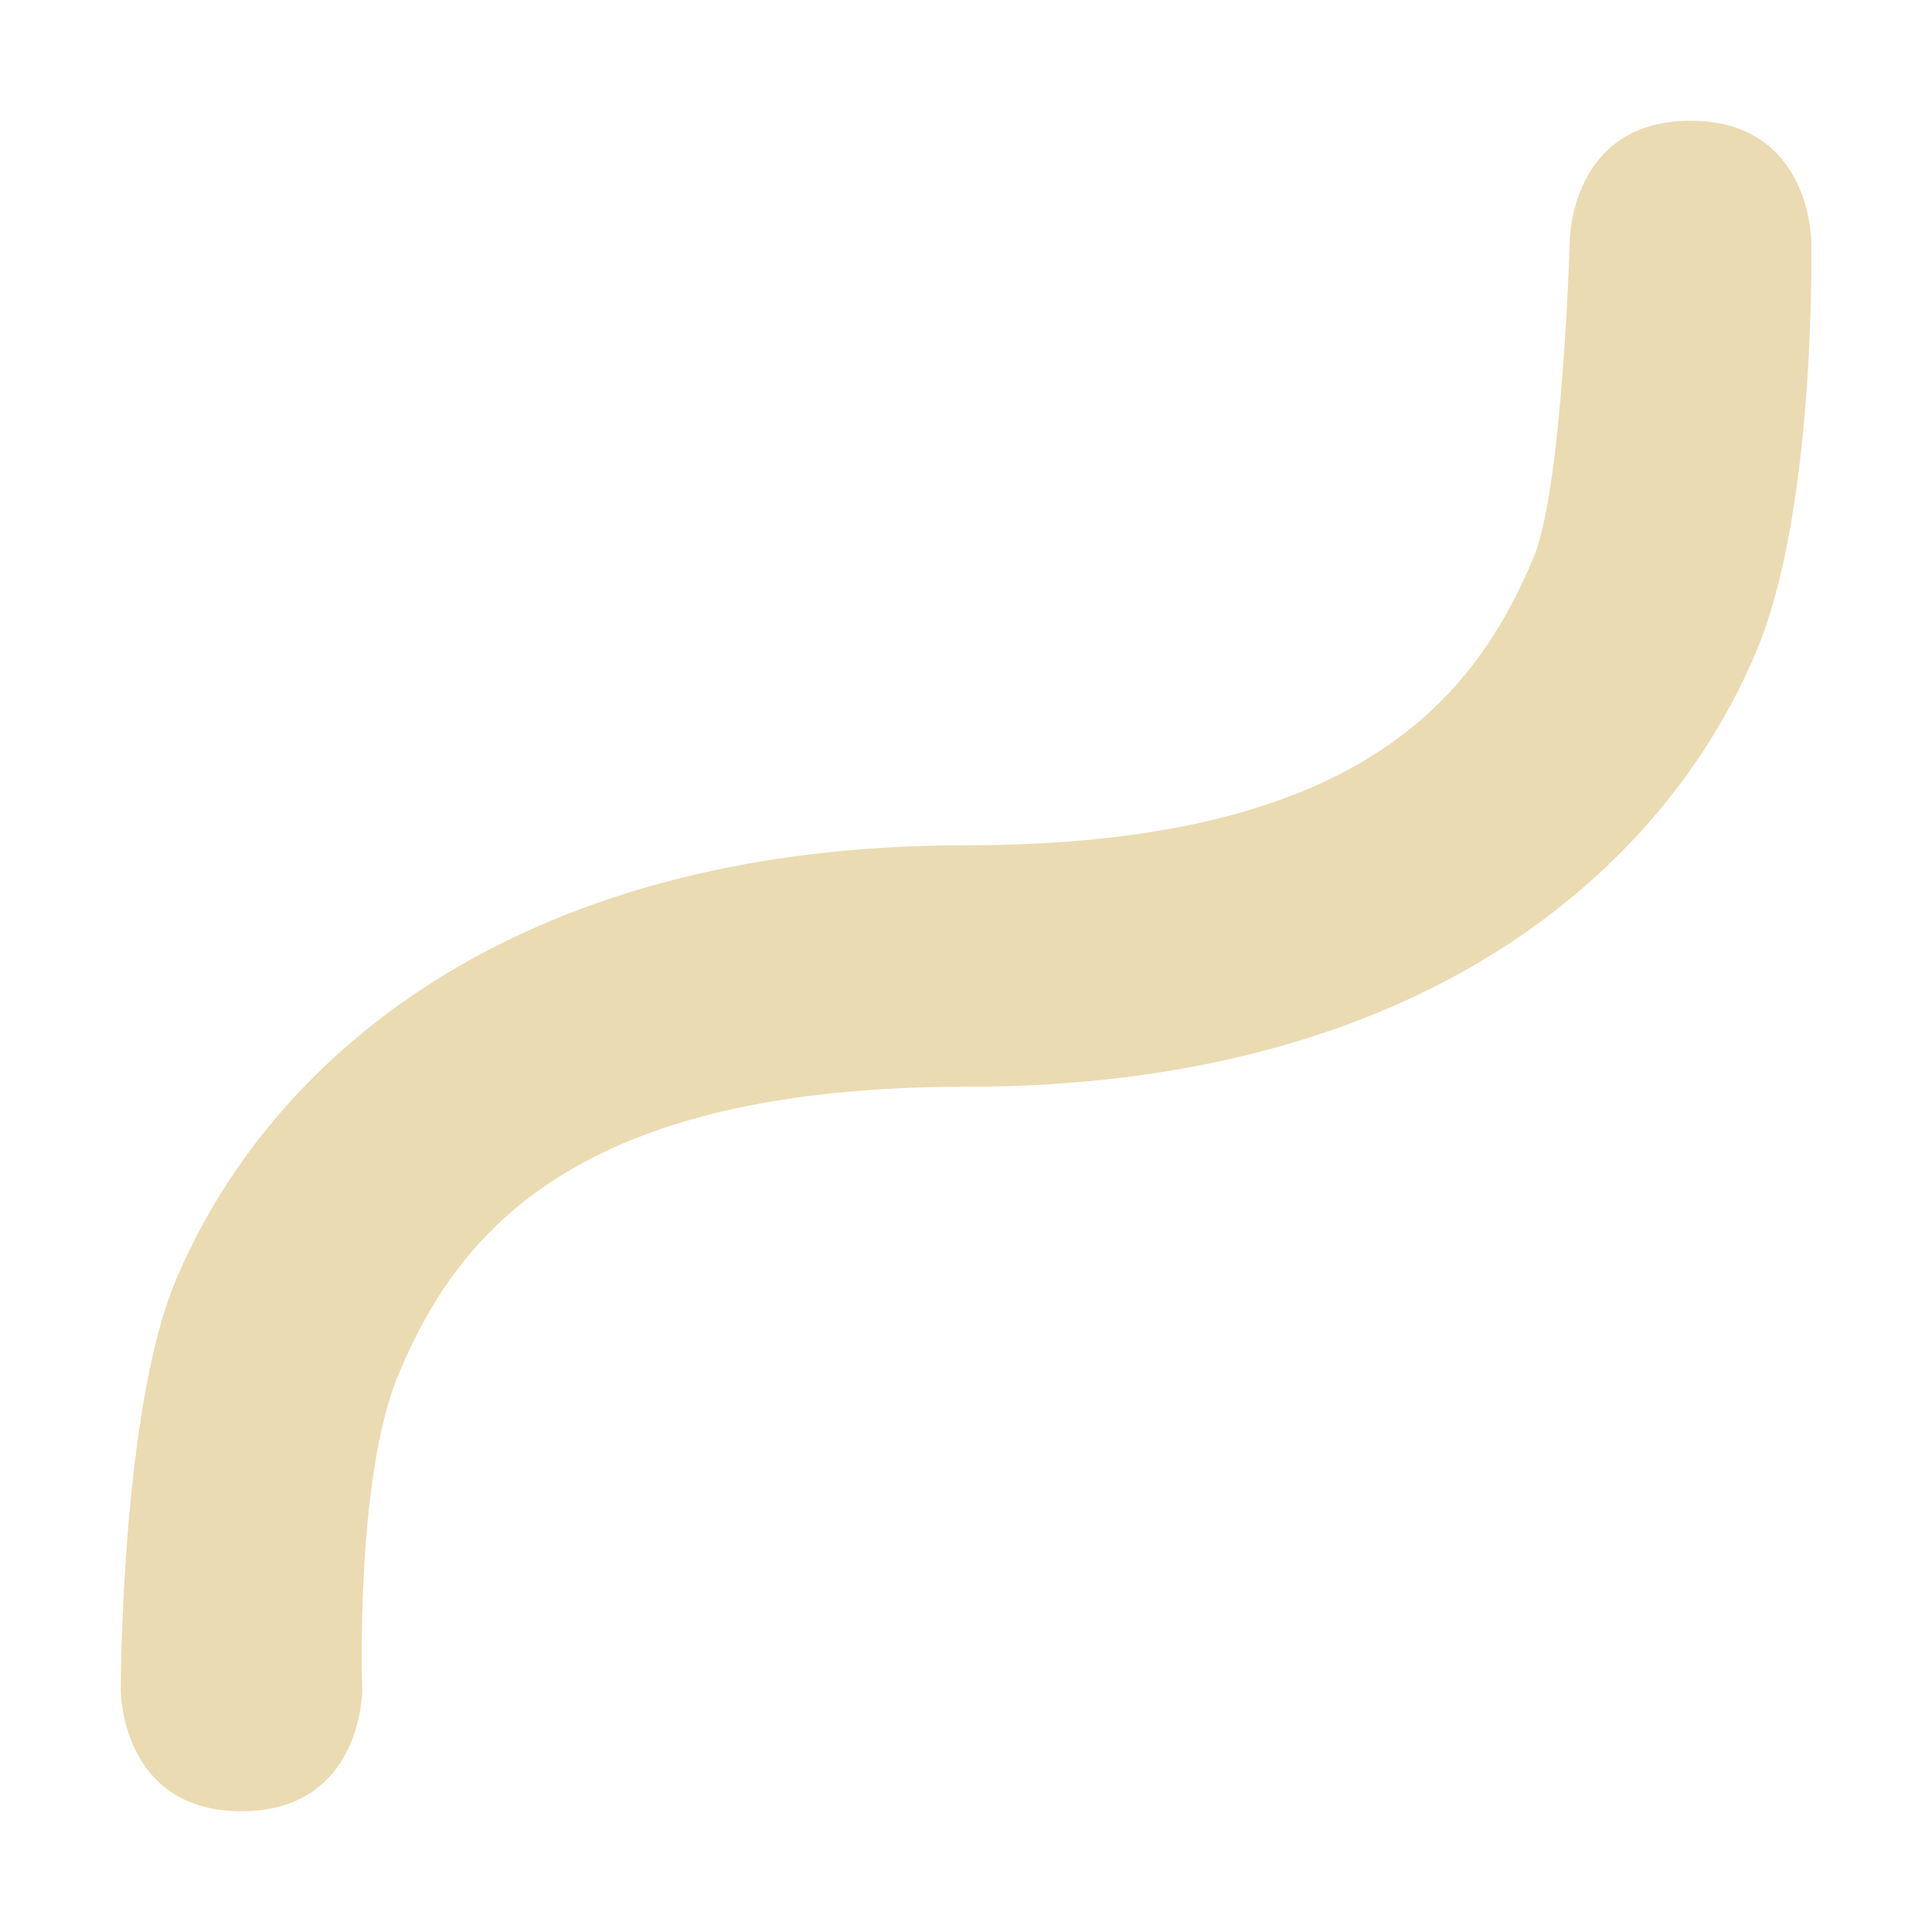 <svg width="16" height="16" version="1.1" viewBox="0 0 16 16" xmlns="http://www.w3.org/2000/svg">
  <defs>
    <style type="text/css">.ColorScheme-Text { color:#ebdbb2; } .ColorScheme-Highlight { color:#458588; }</style>
  </defs>
 <path class="ColorScheme-Text" fill="currentColor" d="M 14,1 C 13,1 13,2 13,2 13,2 12.941,4.04 12.701,4.615 12.204,5.809 11.214,7 8,7 4.214,7 2.204,8.809 1.451,10.615 1,11.698 1,14 1,14 1,14 1,15 2,15 3,15 3,14 3,14 3,14 2.937,12.253 3.299,11.385 3.796,10.191 4.786,9 8,9 11.786,9 13.796,7.191 14.549,5.385 15.045,4.196 15,2 15,2 15,2 15,1 14,1 Z"/>
</svg>
